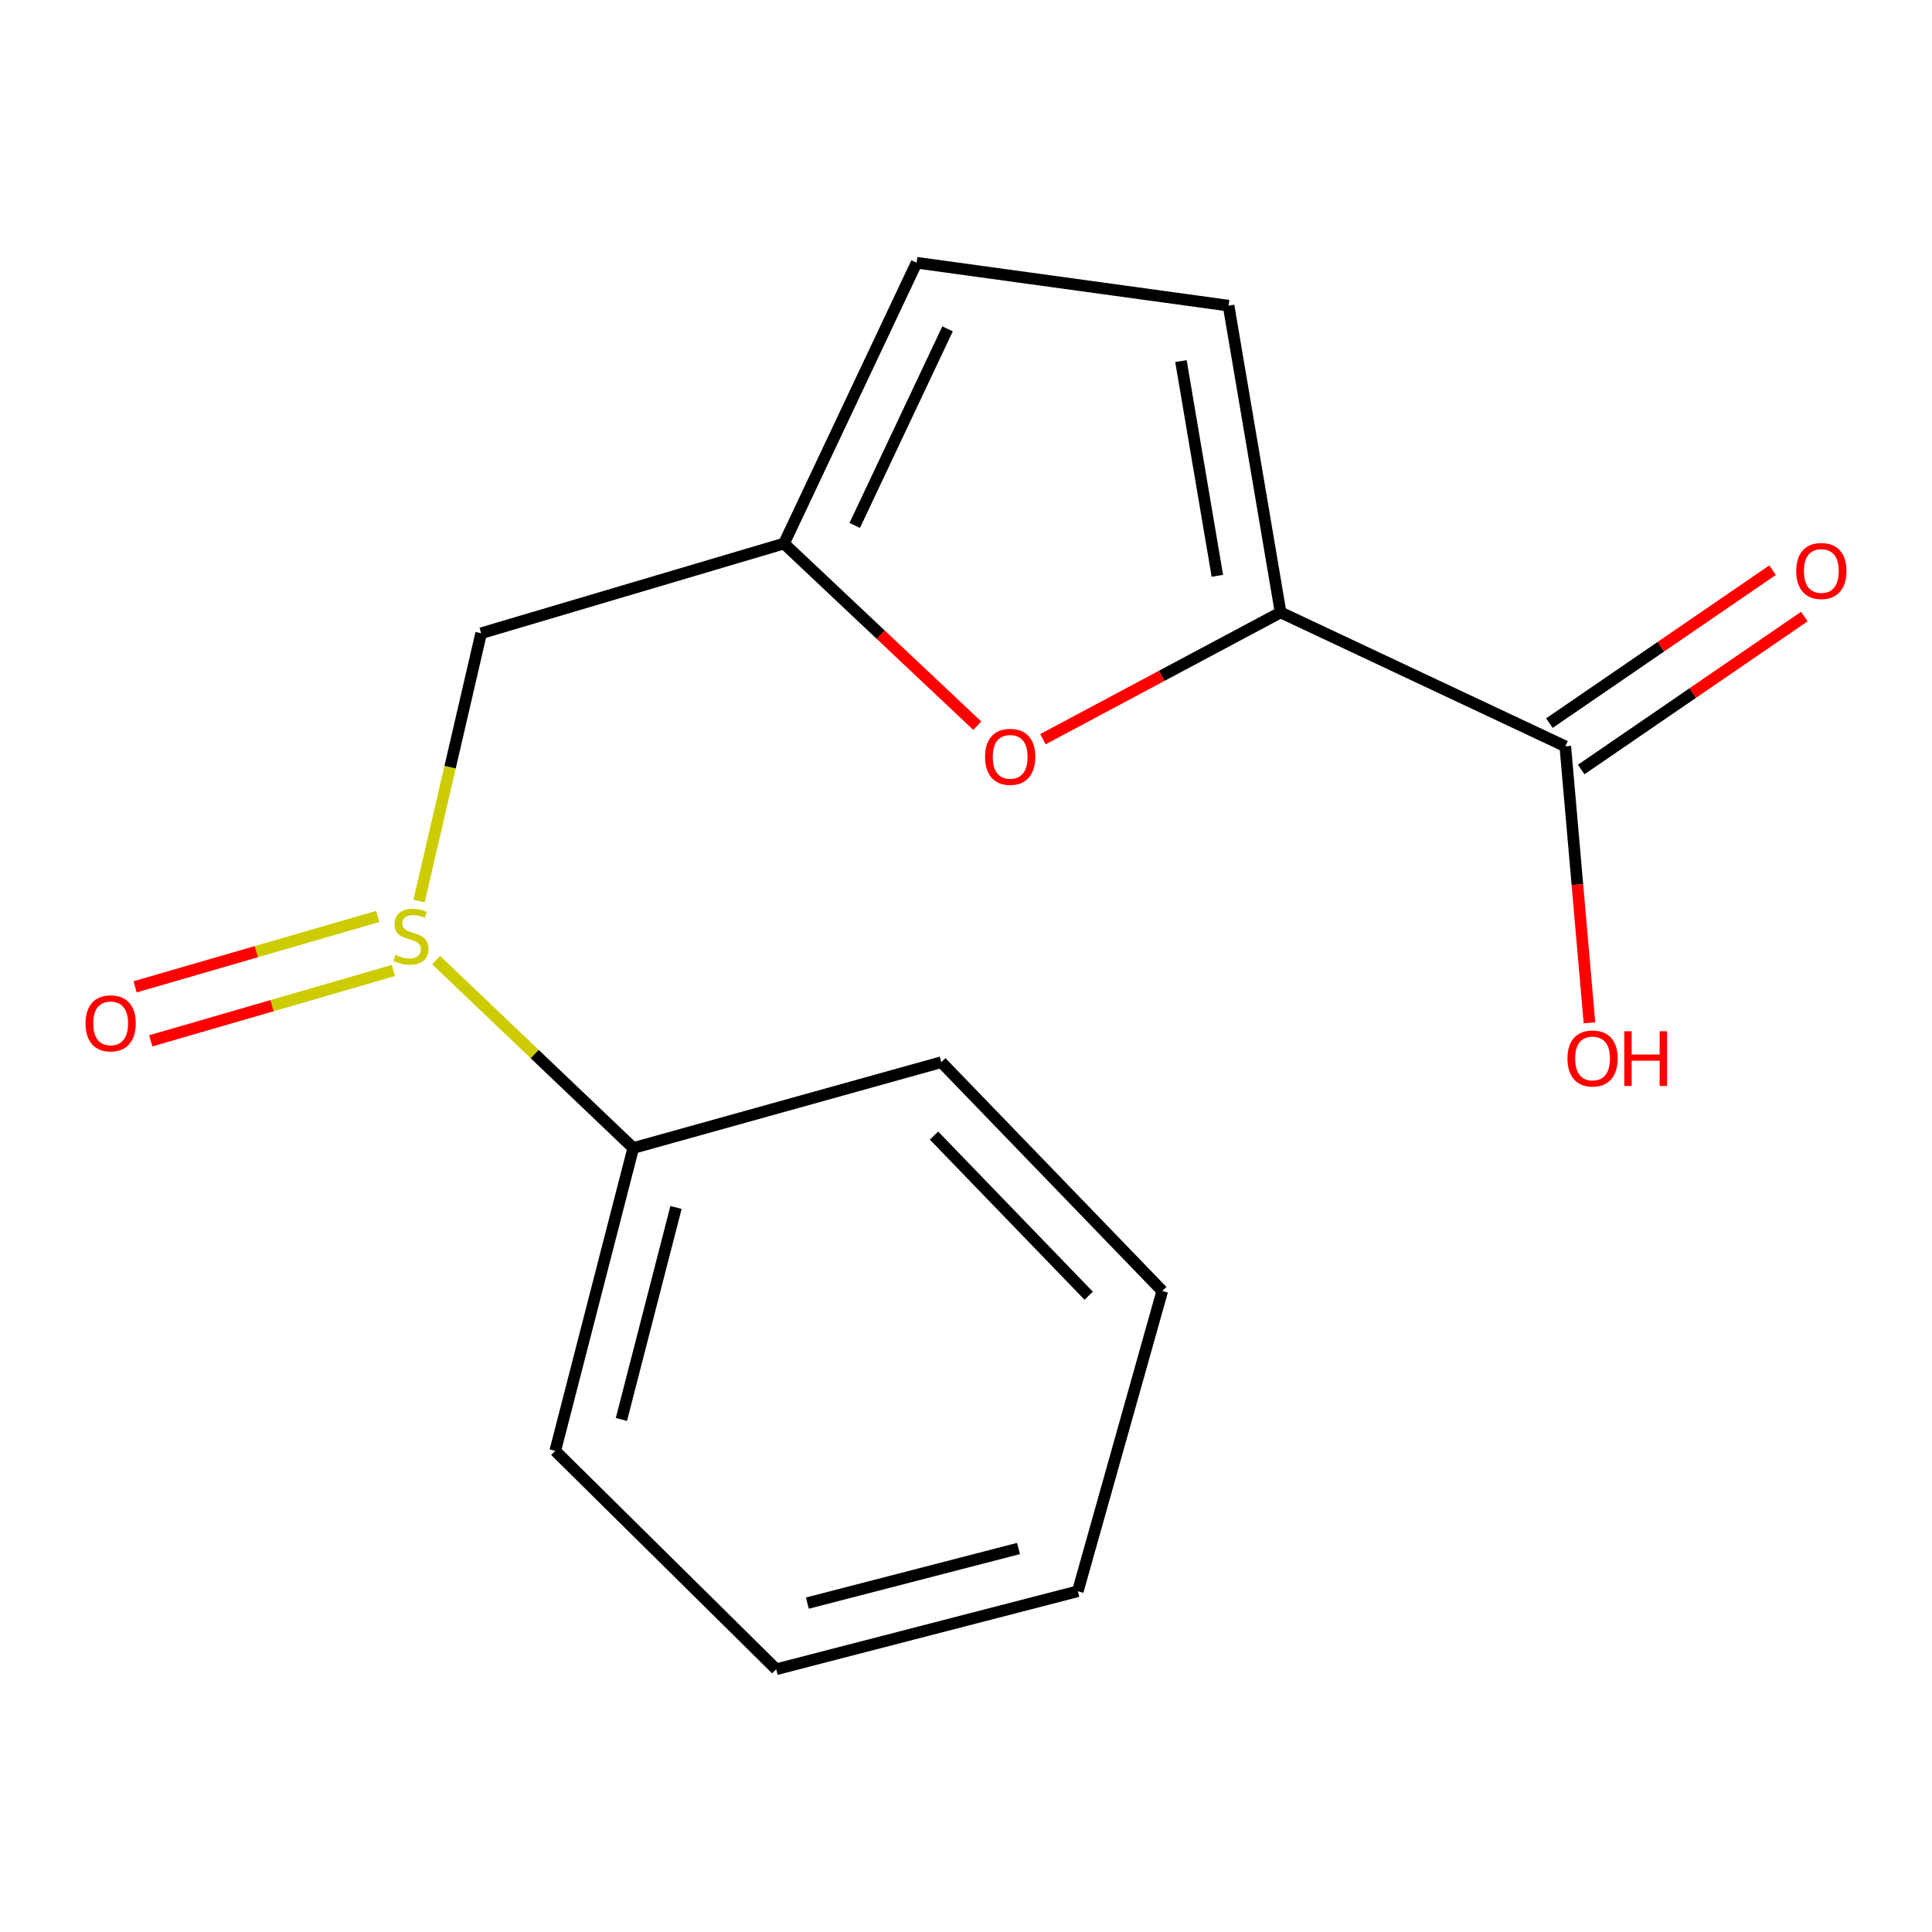 <?xml version='1.0' encoding='iso-8859-1'?>
<svg version='1.1' baseProfile='full'
              xmlns='http://www.w3.org/2000/svg'
                      xmlns:rdkit='http://www.rdkit.org/xml'
                      xmlns:xlink='http://www.w3.org/1999/xlink'
                  xml:space='preserve'
width='1000px' height='1000px' viewBox='0 0 1000 1000'>
<!-- END OF HEADER -->
<rect style='opacity:1.0;fill:#FFFFFF;stroke:none' width='1000' height='1000' x='0' y='0'> </rect>
<path class='bond-1' d='M 662.835,316.984 L 601.333,349.796' style='fill:none;fill-rule:evenodd;stroke:#000000;stroke-width:6px;stroke-linecap:butt;stroke-linejoin:miter;stroke-opacity:1' />
<path class='bond-1' d='M 601.333,349.796 L 539.831,382.607' style='fill:none;fill-rule:evenodd;stroke:#FF0000;stroke-width:6px;stroke-linecap:butt;stroke-linejoin:miter;stroke-opacity:1' />
<path class='bond-3' d='M 662.835,316.984 L 810.195,386.29' style='fill:none;fill-rule:evenodd;stroke:#000000;stroke-width:6px;stroke-linecap:butt;stroke-linejoin:miter;stroke-opacity:1' />
<path class='bond-4' d='M 662.835,316.984 L 635.912,158.208' style='fill:none;fill-rule:evenodd;stroke:#000000;stroke-width:6px;stroke-linecap:butt;stroke-linejoin:miter;stroke-opacity:1' />
<path class='bond-4' d='M 630.1,298.034 L 611.253,186.89' style='fill:none;fill-rule:evenodd;stroke:#000000;stroke-width:6px;stroke-linecap:butt;stroke-linejoin:miter;stroke-opacity:1' />
<path class='bond-0' d='M 216.907,466.382 L 232.972,397.076' style='fill:none;fill-rule:evenodd;stroke:#CCCC00;stroke-width:6px;stroke-linecap:butt;stroke-linejoin:miter;stroke-opacity:1' />
<path class='bond-0' d='M 232.972,397.076 L 249.036,327.77' style='fill:none;fill-rule:evenodd;stroke:#000000;stroke-width:6px;stroke-linecap:butt;stroke-linejoin:miter;stroke-opacity:1' />
<path class='bond-7' d='M 195.522,474.355 L 132.722,492.57' style='fill:none;fill-rule:evenodd;stroke:#CCCC00;stroke-width:6px;stroke-linecap:butt;stroke-linejoin:miter;stroke-opacity:1' />
<path class='bond-7' d='M 132.722,492.57 L 69.923,510.786' style='fill:none;fill-rule:evenodd;stroke:#FF0000;stroke-width:6px;stroke-linecap:butt;stroke-linejoin:miter;stroke-opacity:1' />
<path class='bond-7' d='M 203.63,502.309 L 140.83,520.525' style='fill:none;fill-rule:evenodd;stroke:#CCCC00;stroke-width:6px;stroke-linecap:butt;stroke-linejoin:miter;stroke-opacity:1' />
<path class='bond-7' d='M 140.83,520.525 L 78.031,538.74' style='fill:none;fill-rule:evenodd;stroke:#FF0000;stroke-width:6px;stroke-linecap:butt;stroke-linejoin:miter;stroke-opacity:1' />
<path class='bond-8' d='M 225.756,496.968 L 276.763,545.588' style='fill:none;fill-rule:evenodd;stroke:#CCCC00;stroke-width:6px;stroke-linecap:butt;stroke-linejoin:miter;stroke-opacity:1' />
<path class='bond-8' d='M 276.763,545.588 L 327.77,594.208' style='fill:none;fill-rule:evenodd;stroke:#000000;stroke-width:6px;stroke-linecap:butt;stroke-linejoin:miter;stroke-opacity:1' />
<path class='bond-2' d='M 505.843,375.617 L 455.817,328.473' style='fill:none;fill-rule:evenodd;stroke:#FF0000;stroke-width:6px;stroke-linecap:butt;stroke-linejoin:miter;stroke-opacity:1' />
<path class='bond-2' d='M 455.817,328.473 L 405.792,281.329' style='fill:none;fill-rule:evenodd;stroke:#000000;stroke-width:6px;stroke-linecap:butt;stroke-linejoin:miter;stroke-opacity:1' />
<path class='bond-5' d='M 405.792,281.329 L 249.036,327.77' style='fill:none;fill-rule:evenodd;stroke:#000000;stroke-width:6px;stroke-linecap:butt;stroke-linejoin:miter;stroke-opacity:1' />
<path class='bond-16' d='M 405.792,281.329 L 474.435,135.99' style='fill:none;fill-rule:evenodd;stroke:#000000;stroke-width:6px;stroke-linecap:butt;stroke-linejoin:miter;stroke-opacity:1' />
<path class='bond-16' d='M 442.407,271.958 L 490.457,170.221' style='fill:none;fill-rule:evenodd;stroke:#000000;stroke-width:6px;stroke-linecap:butt;stroke-linejoin:miter;stroke-opacity:1' />
<path class='bond-9' d='M 818.423,398.295 L 876.18,358.712' style='fill:none;fill-rule:evenodd;stroke:#000000;stroke-width:6px;stroke-linecap:butt;stroke-linejoin:miter;stroke-opacity:1' />
<path class='bond-9' d='M 876.18,358.712 L 933.938,319.128' style='fill:none;fill-rule:evenodd;stroke:#FF0000;stroke-width:6px;stroke-linecap:butt;stroke-linejoin:miter;stroke-opacity:1' />
<path class='bond-9' d='M 801.968,374.286 L 859.726,334.702' style='fill:none;fill-rule:evenodd;stroke:#000000;stroke-width:6px;stroke-linecap:butt;stroke-linejoin:miter;stroke-opacity:1' />
<path class='bond-9' d='M 859.726,334.702 L 917.484,295.119' style='fill:none;fill-rule:evenodd;stroke:#FF0000;stroke-width:6px;stroke-linecap:butt;stroke-linejoin:miter;stroke-opacity:1' />
<path class='bond-10' d='M 810.195,386.29 L 816.451,457.85' style='fill:none;fill-rule:evenodd;stroke:#000000;stroke-width:6px;stroke-linecap:butt;stroke-linejoin:miter;stroke-opacity:1' />
<path class='bond-10' d='M 816.451,457.85 L 822.706,529.411' style='fill:none;fill-rule:evenodd;stroke:#FF0000;stroke-width:6px;stroke-linecap:butt;stroke-linejoin:miter;stroke-opacity:1' />
<path class='bond-6' d='M 635.912,158.208 L 474.435,135.99' style='fill:none;fill-rule:evenodd;stroke:#000000;stroke-width:6px;stroke-linecap:butt;stroke-linejoin:miter;stroke-opacity:1' />
<path class='bond-11' d='M 327.77,594.208 L 287.392,750.964' style='fill:none;fill-rule:evenodd;stroke:#000000;stroke-width:6px;stroke-linecap:butt;stroke-linejoin:miter;stroke-opacity:1' />
<path class='bond-11' d='M 349.9,624.982 L 321.636,734.711' style='fill:none;fill-rule:evenodd;stroke:#000000;stroke-width:6px;stroke-linecap:butt;stroke-linejoin:miter;stroke-opacity:1' />
<path class='bond-12' d='M 327.77,594.208 L 487.225,549.788' style='fill:none;fill-rule:evenodd;stroke:#000000;stroke-width:6px;stroke-linecap:butt;stroke-linejoin:miter;stroke-opacity:1' />
<path class='bond-13' d='M 287.392,750.964 L 401.765,864.01' style='fill:none;fill-rule:evenodd;stroke:#000000;stroke-width:6px;stroke-linecap:butt;stroke-linejoin:miter;stroke-opacity:1' />
<path class='bond-14' d='M 487.225,549.788 L 601.598,668.204' style='fill:none;fill-rule:evenodd;stroke:#000000;stroke-width:6px;stroke-linecap:butt;stroke-linejoin:miter;stroke-opacity:1' />
<path class='bond-14' d='M 483.446,587.772 L 563.507,670.662' style='fill:none;fill-rule:evenodd;stroke:#000000;stroke-width:6px;stroke-linecap:butt;stroke-linejoin:miter;stroke-opacity:1' />
<path class='bond-17' d='M 401.765,864.01 L 557.874,823.633' style='fill:none;fill-rule:evenodd;stroke:#000000;stroke-width:6px;stroke-linecap:butt;stroke-linejoin:miter;stroke-opacity:1' />
<path class='bond-17' d='M 417.893,829.774 L 527.169,801.51' style='fill:none;fill-rule:evenodd;stroke:#000000;stroke-width:6px;stroke-linecap:butt;stroke-linejoin:miter;stroke-opacity:1' />
<path class='bond-15' d='M 601.598,668.204 L 557.874,823.633' style='fill:none;fill-rule:evenodd;stroke:#000000;stroke-width:6px;stroke-linecap:butt;stroke-linejoin:miter;stroke-opacity:1' />
<path  class='atom-1' d='M 204.702 494.245
Q 205.022 494.365, 206.342 494.925
Q 207.662 495.485, 209.102 495.845
Q 210.582 496.165, 212.022 496.165
Q 214.702 496.165, 216.262 494.885
Q 217.822 493.565, 217.822 491.285
Q 217.822 489.725, 217.022 488.765
Q 216.262 487.805, 215.062 487.285
Q 213.862 486.765, 211.862 486.165
Q 209.342 485.405, 207.822 484.685
Q 206.342 483.965, 205.262 482.445
Q 204.222 480.925, 204.222 478.365
Q 204.222 474.805, 206.622 472.605
Q 209.062 470.405, 213.862 470.405
Q 217.142 470.405, 220.862 471.965
L 219.942 475.045
Q 216.542 473.645, 213.982 473.645
Q 211.222 473.645, 209.702 474.805
Q 208.182 475.925, 208.222 477.885
Q 208.222 479.405, 208.982 480.325
Q 209.782 481.245, 210.902 481.765
Q 212.062 482.285, 213.982 482.885
Q 216.542 483.685, 218.062 484.485
Q 219.582 485.285, 220.662 486.925
Q 221.782 488.525, 221.782 491.285
Q 221.782 495.205, 219.142 497.325
Q 216.542 499.405, 212.182 499.405
Q 209.662 499.405, 207.742 498.845
Q 205.862 498.325, 203.622 497.405
L 204.702 494.245
' fill='#CCCC00'/>
<path  class='atom-2' d='M 509.865 391.739
Q 509.865 384.939, 513.225 381.139
Q 516.585 377.339, 522.865 377.339
Q 529.145 377.339, 532.505 381.139
Q 535.865 384.939, 535.865 391.739
Q 535.865 398.619, 532.465 402.539
Q 529.065 406.419, 522.865 406.419
Q 516.625 406.419, 513.225 402.539
Q 509.865 398.659, 509.865 391.739
M 522.865 403.219
Q 527.185 403.219, 529.505 400.339
Q 531.865 397.419, 531.865 391.739
Q 531.865 386.179, 529.505 383.379
Q 527.185 380.539, 522.865 380.539
Q 518.545 380.539, 516.185 383.339
Q 513.865 386.139, 513.865 391.739
Q 513.865 397.459, 516.185 400.339
Q 518.545 403.219, 522.865 403.219
' fill='#FF0000'/>
<path  class='atom-8' d='M 44.273 529.688
Q 44.273 522.888, 47.633 519.088
Q 50.992 515.288, 57.273 515.288
Q 63.553 515.288, 66.912 519.088
Q 70.272 522.888, 70.272 529.688
Q 70.272 536.568, 66.873 540.488
Q 63.472 544.368, 57.273 544.368
Q 51.032 544.368, 47.633 540.488
Q 44.273 536.608, 44.273 529.688
M 57.273 541.168
Q 61.593 541.168, 63.913 538.288
Q 66.272 535.368, 66.272 529.688
Q 66.272 524.128, 63.913 521.328
Q 61.593 518.488, 57.273 518.488
Q 52.953 518.488, 50.593 521.288
Q 48.273 524.088, 48.273 529.688
Q 48.273 535.408, 50.593 538.288
Q 52.953 541.168, 57.273 541.168
' fill='#FF0000'/>
<path  class='atom-10' d='M 929.727 295.541
Q 929.727 288.741, 933.087 284.941
Q 936.447 281.141, 942.727 281.141
Q 949.007 281.141, 952.367 284.941
Q 955.727 288.741, 955.727 295.541
Q 955.727 302.421, 952.327 306.341
Q 948.927 310.221, 942.727 310.221
Q 936.487 310.221, 933.087 306.341
Q 929.727 302.461, 929.727 295.541
M 942.727 307.021
Q 947.047 307.021, 949.367 304.141
Q 951.727 301.221, 951.727 295.541
Q 951.727 289.981, 949.367 287.181
Q 947.047 284.341, 942.727 284.341
Q 938.407 284.341, 936.047 287.141
Q 933.727 289.941, 933.727 295.541
Q 933.727 301.261, 936.047 304.141
Q 938.407 307.021, 942.727 307.021
' fill='#FF0000'/>
<path  class='atom-11' d='M 811.312 547.863
Q 811.312 541.063, 814.672 537.263
Q 818.032 533.463, 824.312 533.463
Q 830.592 533.463, 833.952 537.263
Q 837.312 541.063, 837.312 547.863
Q 837.312 554.743, 833.912 558.663
Q 830.512 562.543, 824.312 562.543
Q 818.072 562.543, 814.672 558.663
Q 811.312 554.783, 811.312 547.863
M 824.312 559.343
Q 828.632 559.343, 830.952 556.463
Q 833.312 553.543, 833.312 547.863
Q 833.312 542.303, 830.952 539.503
Q 828.632 536.663, 824.312 536.663
Q 819.992 536.663, 817.632 539.463
Q 815.312 542.263, 815.312 547.863
Q 815.312 553.583, 817.632 556.463
Q 819.992 559.343, 824.312 559.343
' fill='#FF0000'/>
<path  class='atom-11' d='M 840.712 533.783
L 844.552 533.783
L 844.552 545.823
L 859.032 545.823
L 859.032 533.783
L 862.872 533.783
L 862.872 562.103
L 859.032 562.103
L 859.032 549.023
L 844.552 549.023
L 844.552 562.103
L 840.712 562.103
L 840.712 533.783
' fill='#FF0000'/>
</svg>
